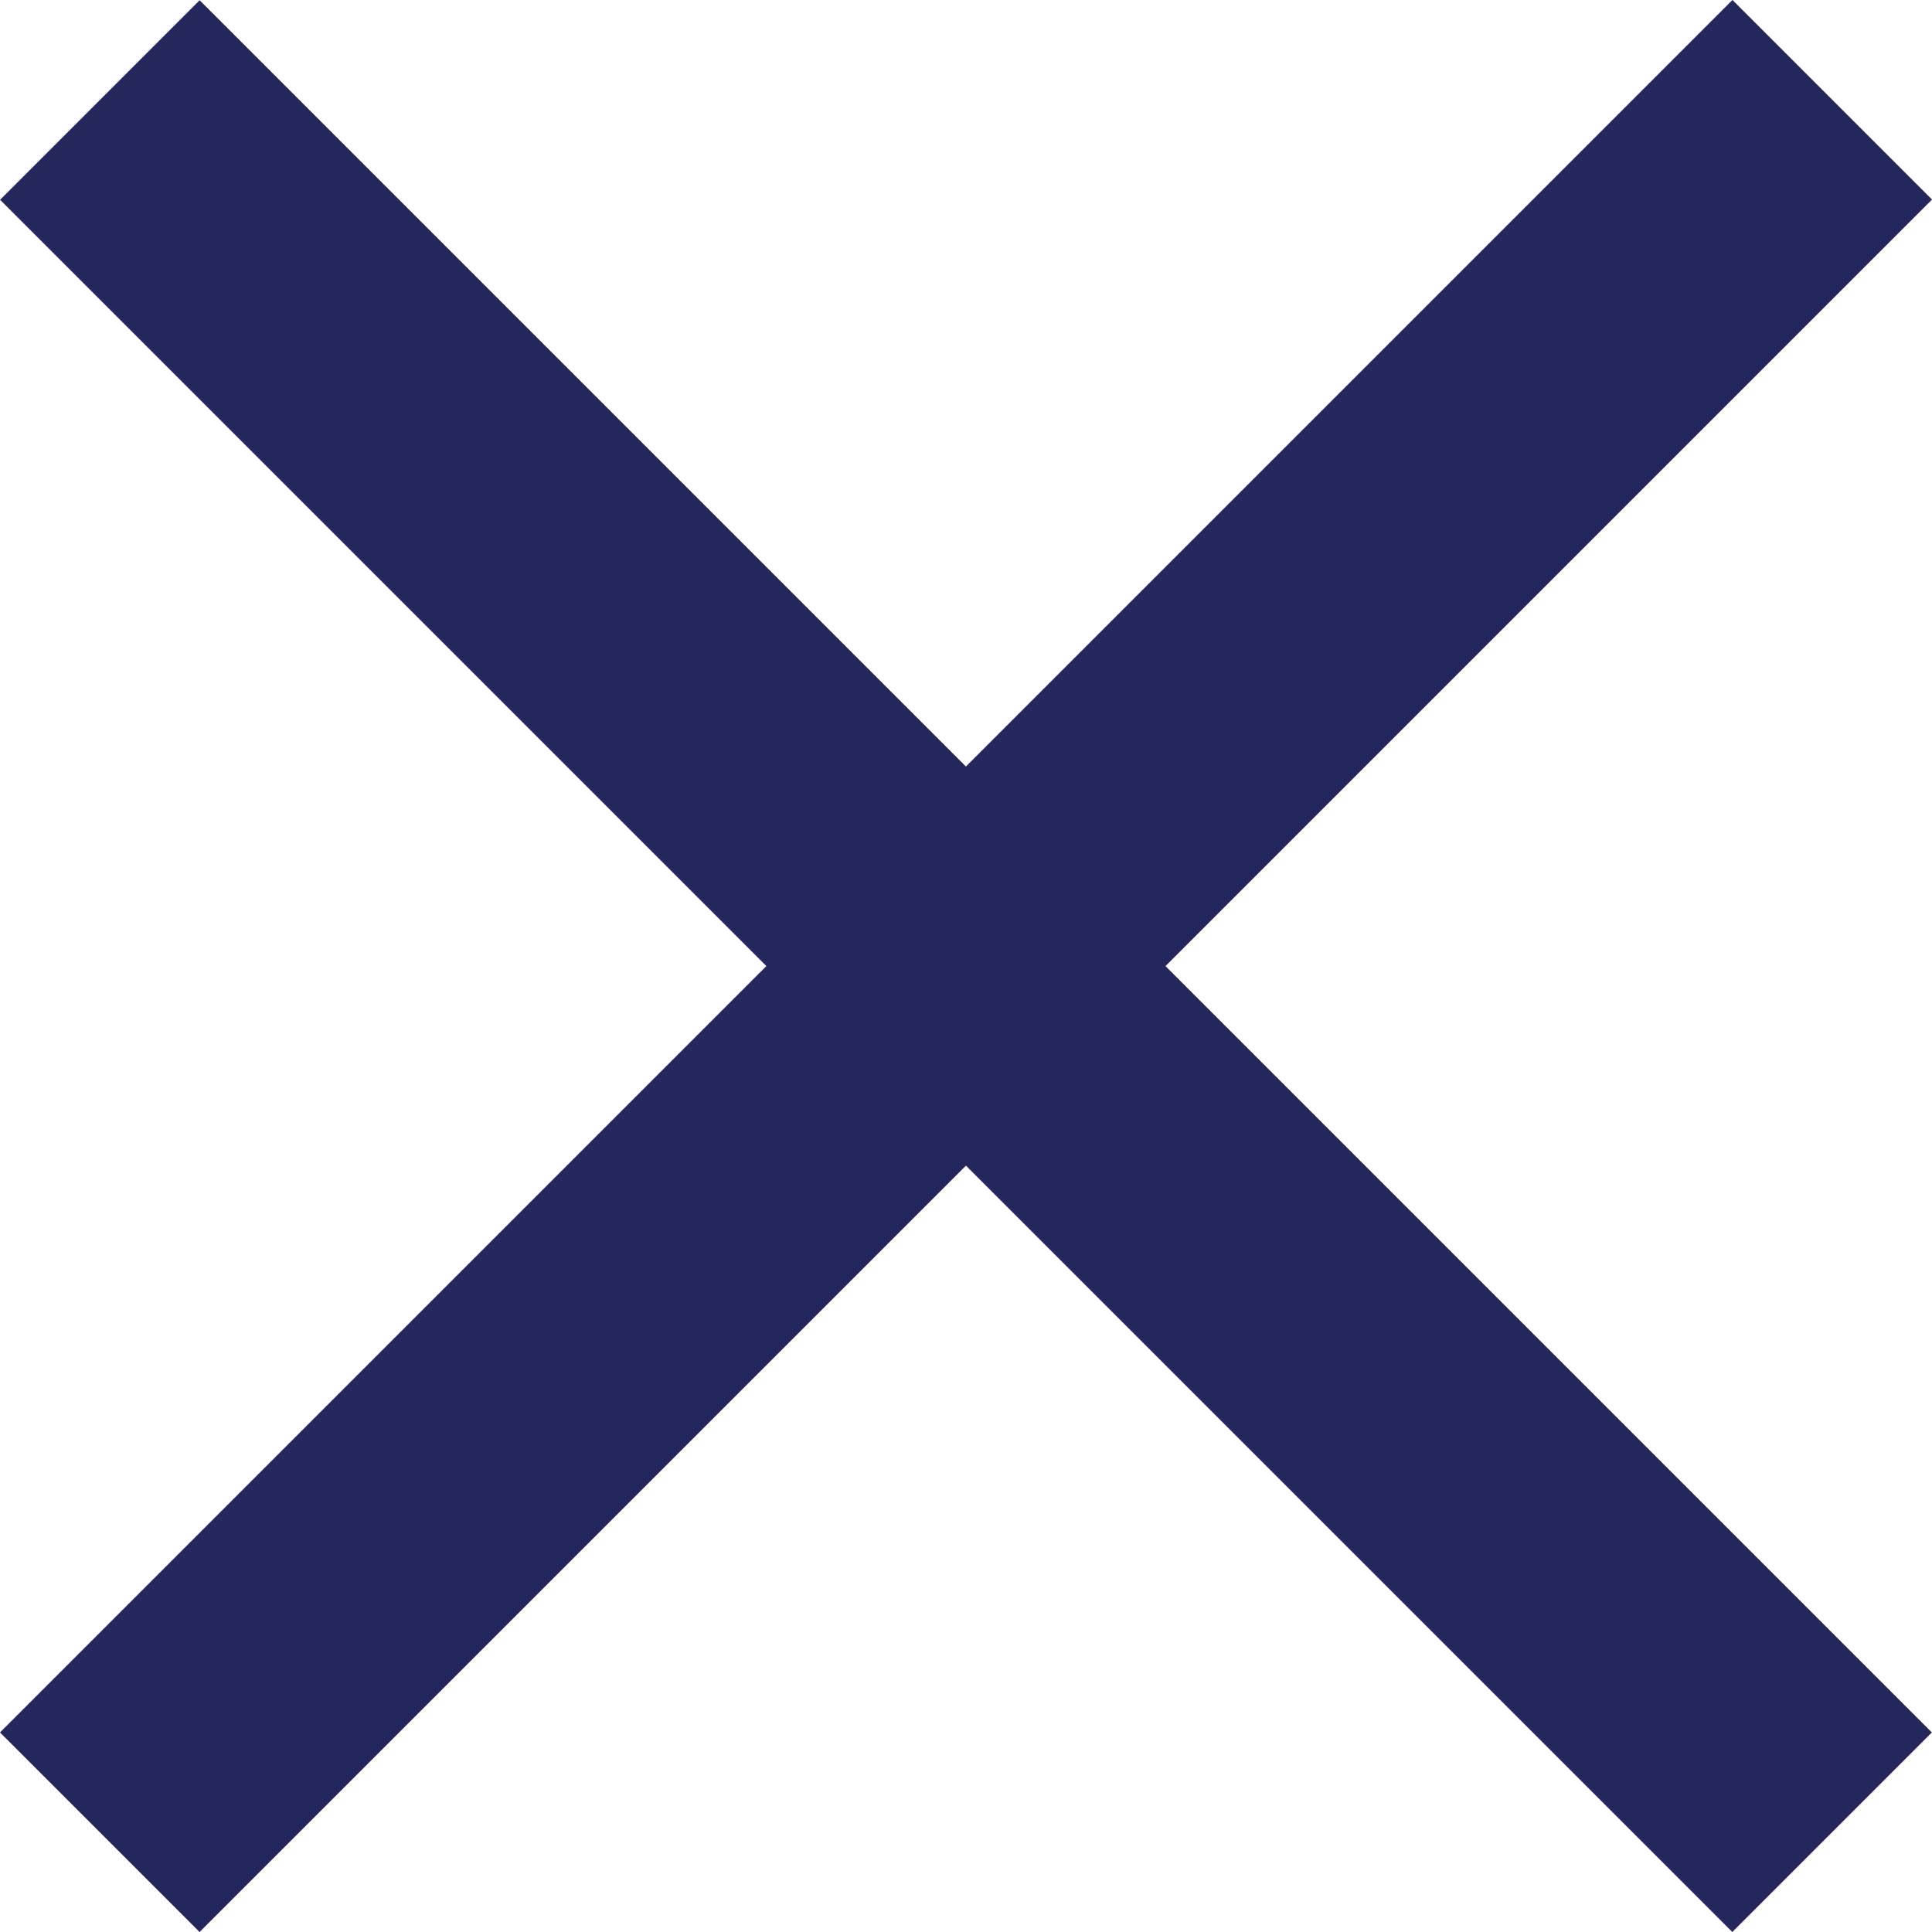 <svg width="25" height="25" viewBox="0 0 25 25" fill="none" xmlns="http://www.w3.org/2000/svg">
<rect x="-0" y="22.418" width="31.704" height="3.652" transform="rotate(-45 -0 22.418)" fill="#24265C"/>
<rect width="31.704" height="3.652" transform="matrix(-0.707 -0.707 -0.707 0.707 24.998 22.418)" fill="#24265C"/>
</svg>
